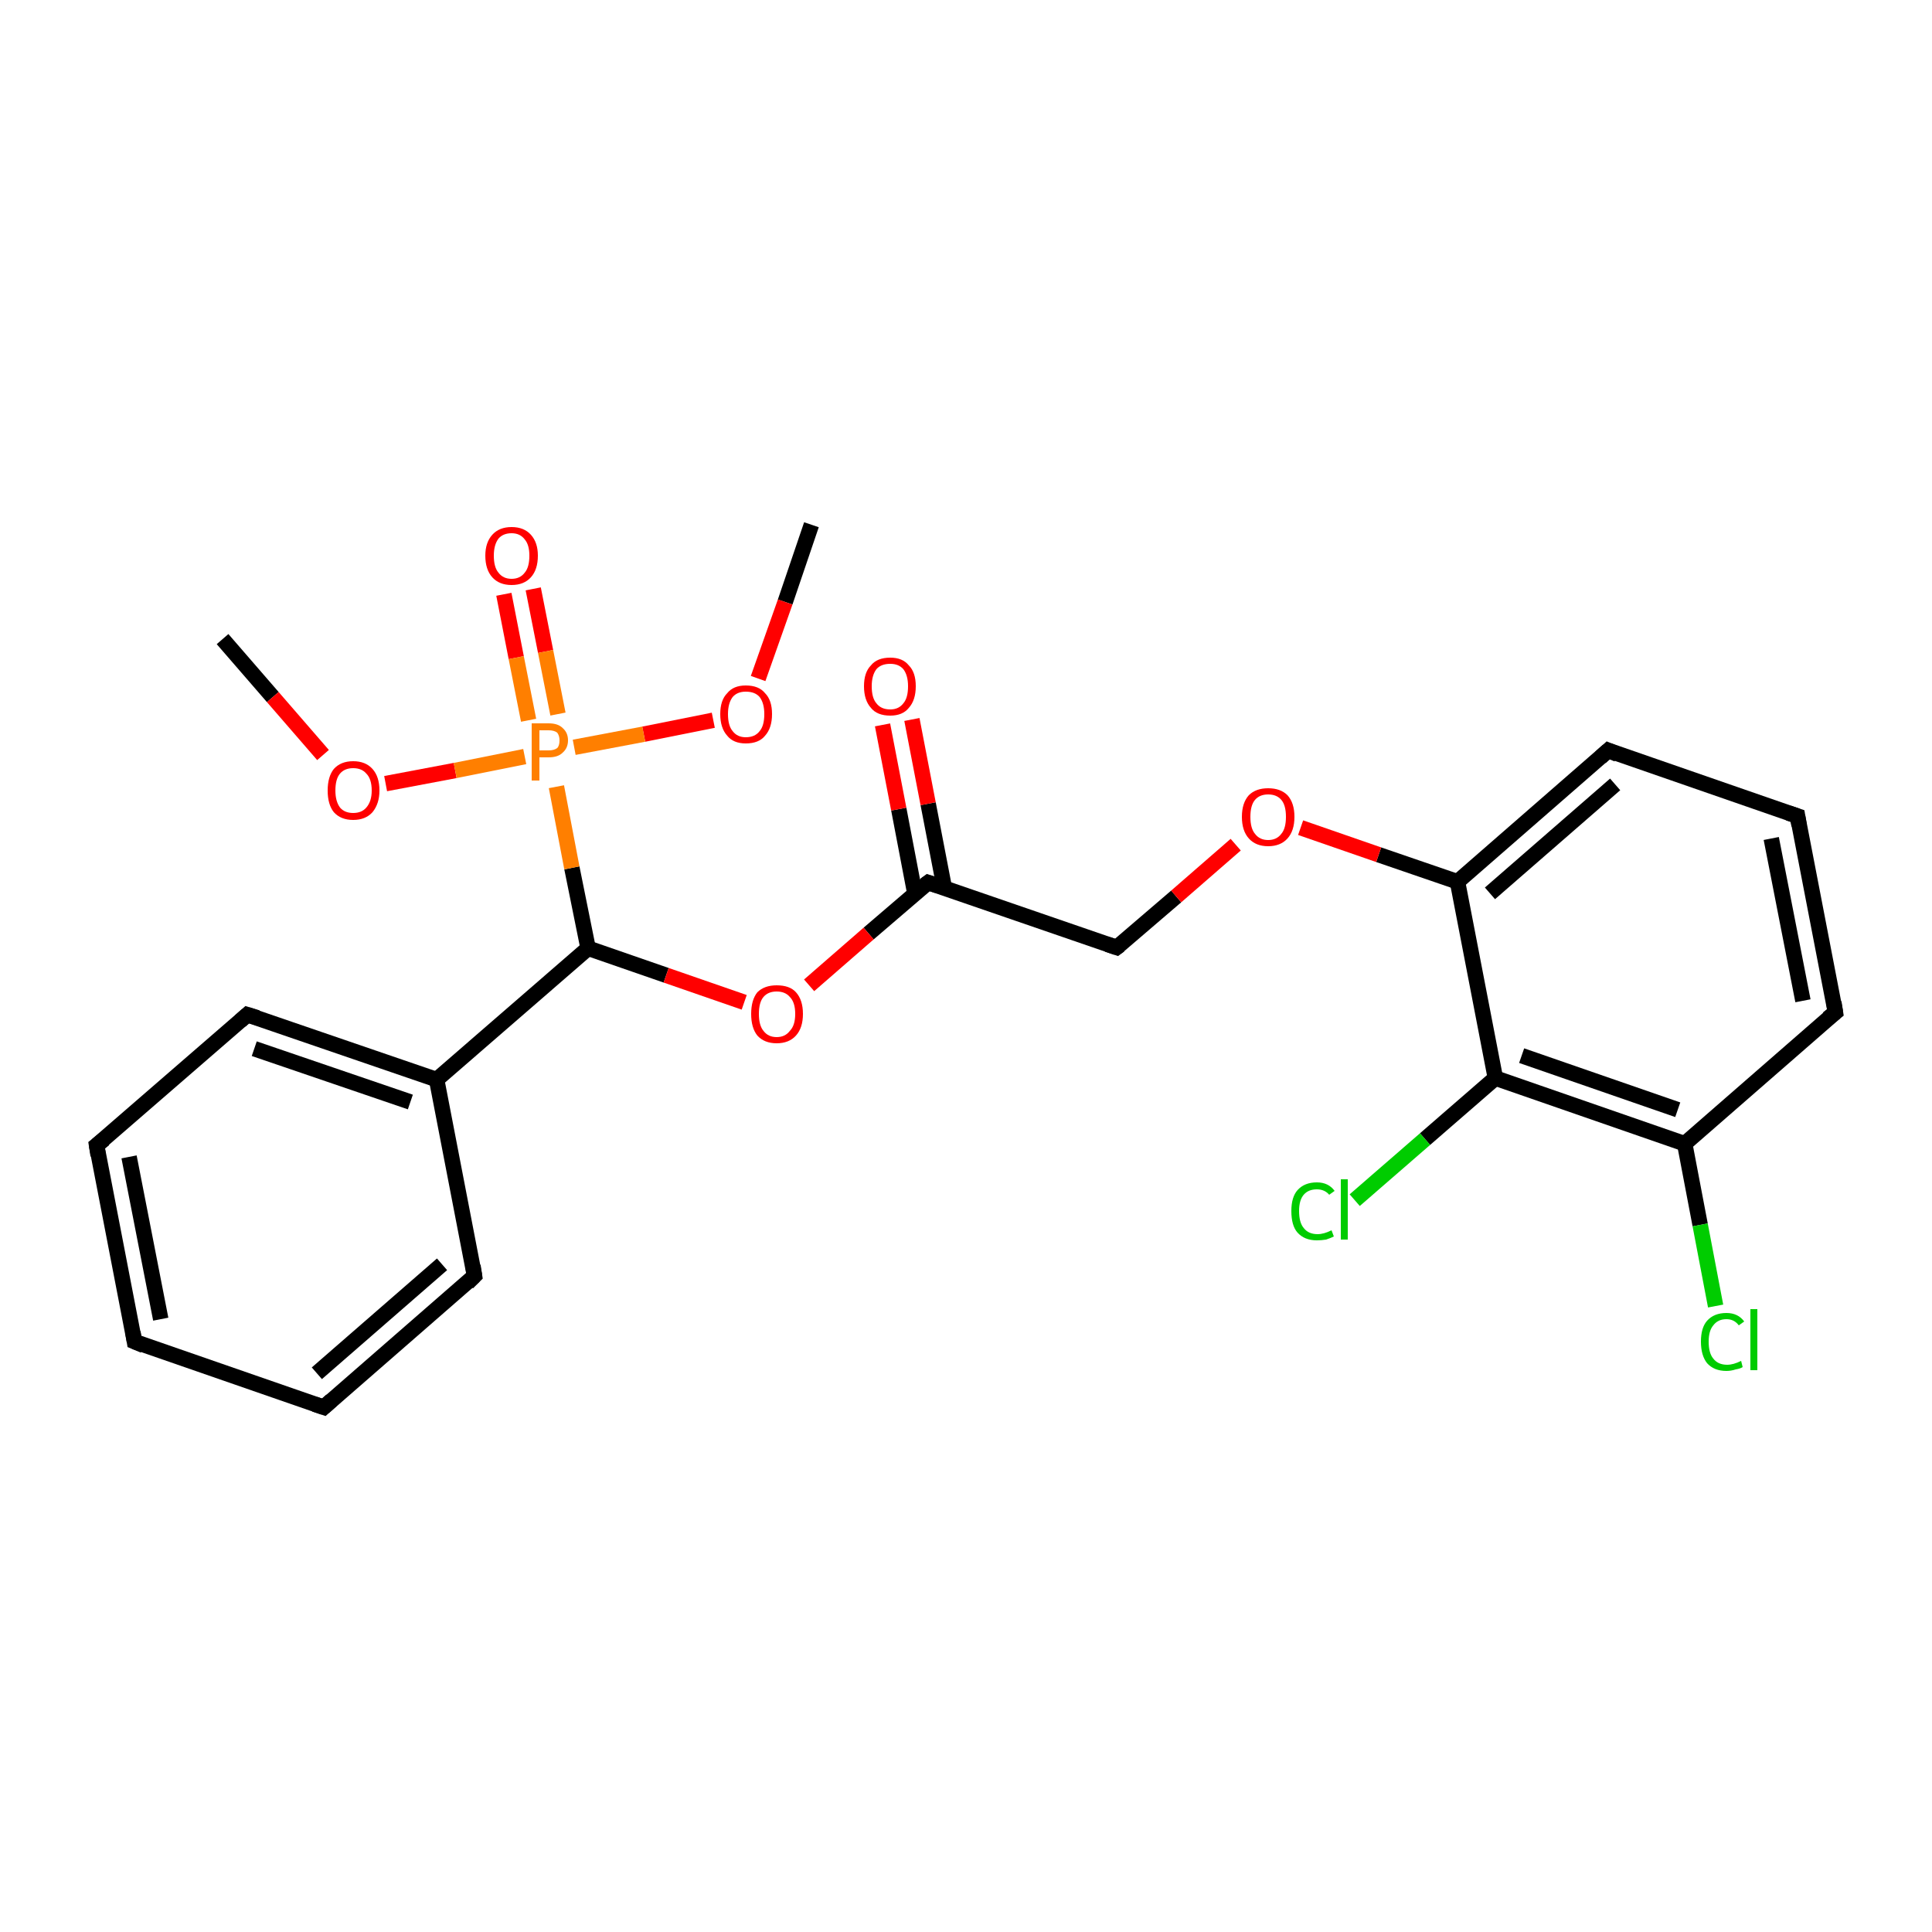 <?xml version='1.0' encoding='iso-8859-1'?>
<svg version='1.1' baseProfile='full'
              xmlns='http://www.w3.org/2000/svg'
                      xmlns:rdkit='http://www.rdkit.org/xml'
                      xmlns:xlink='http://www.w3.org/1999/xlink'
                  xml:space='preserve'
width='250px' height='250px' viewBox='0 0 250 250'>
<!-- END OF HEADER -->
<rect style='opacity:1.0;fill:#FFFFFF;stroke:none' width='250.0' height='250.0' x='0.0' y='0.0'> </rect>
<path class='bond-0 atom-0 atom-21' d='M 105.0,67.9 L 101.6,77.9' style='fill:none;fill-rule:evenodd;stroke:#000000;stroke-width:2.0px;stroke-linecap:butt;stroke-linejoin:miter;stroke-opacity:1' />
<path class='bond-0 atom-0 atom-21' d='M 101.6,77.9 L 98.1,87.8' style='fill:none;fill-rule:evenodd;stroke:#FF0000;stroke-width:2.0px;stroke-linecap:butt;stroke-linejoin:miter;stroke-opacity:1' />
<path class='bond-1 atom-1 atom-22' d='M 28.8,82.7 L 35.3,90.2' style='fill:none;fill-rule:evenodd;stroke:#000000;stroke-width:2.0px;stroke-linecap:butt;stroke-linejoin:miter;stroke-opacity:1' />
<path class='bond-1 atom-1 atom-22' d='M 35.3,90.2 L 41.8,97.7' style='fill:none;fill-rule:evenodd;stroke:#FF0000;stroke-width:2.0px;stroke-linecap:butt;stroke-linejoin:miter;stroke-opacity:1' />
<path class='bond-2 atom-2 atom-3' d='M 17.4,173.6 L 12.5,148.2' style='fill:none;fill-rule:evenodd;stroke:#000000;stroke-width:2.0px;stroke-linecap:butt;stroke-linejoin:miter;stroke-opacity:1' />
<path class='bond-2 atom-2 atom-3' d='M 20.8,170.7 L 16.7,149.7' style='fill:none;fill-rule:evenodd;stroke:#000000;stroke-width:2.0px;stroke-linecap:butt;stroke-linejoin:miter;stroke-opacity:1' />
<path class='bond-3 atom-2 atom-4' d='M 17.4,173.6 L 41.9,182.1' style='fill:none;fill-rule:evenodd;stroke:#000000;stroke-width:2.0px;stroke-linecap:butt;stroke-linejoin:miter;stroke-opacity:1' />
<path class='bond-4 atom-3 atom-6' d='M 12.5,148.2 L 32.0,131.3' style='fill:none;fill-rule:evenodd;stroke:#000000;stroke-width:2.0px;stroke-linecap:butt;stroke-linejoin:miter;stroke-opacity:1' />
<path class='bond-5 atom-4 atom-7' d='M 41.9,182.1 L 61.4,165.1' style='fill:none;fill-rule:evenodd;stroke:#000000;stroke-width:2.0px;stroke-linecap:butt;stroke-linejoin:miter;stroke-opacity:1' />
<path class='bond-5 atom-4 atom-7' d='M 41.0,177.7 L 57.2,163.6' style='fill:none;fill-rule:evenodd;stroke:#000000;stroke-width:2.0px;stroke-linecap:butt;stroke-linejoin:miter;stroke-opacity:1' />
<path class='bond-6 atom-5 atom-8' d='M 232.6,105.6 L 237.5,131.0' style='fill:none;fill-rule:evenodd;stroke:#000000;stroke-width:2.0px;stroke-linecap:butt;stroke-linejoin:miter;stroke-opacity:1' />
<path class='bond-6 atom-5 atom-8' d='M 229.2,108.5 L 233.3,129.5' style='fill:none;fill-rule:evenodd;stroke:#000000;stroke-width:2.0px;stroke-linecap:butt;stroke-linejoin:miter;stroke-opacity:1' />
<path class='bond-7 atom-5 atom-9' d='M 232.6,105.6 L 208.1,97.1' style='fill:none;fill-rule:evenodd;stroke:#000000;stroke-width:2.0px;stroke-linecap:butt;stroke-linejoin:miter;stroke-opacity:1' />
<path class='bond-8 atom-6 atom-11' d='M 32.0,131.3 L 56.5,139.7' style='fill:none;fill-rule:evenodd;stroke:#000000;stroke-width:2.0px;stroke-linecap:butt;stroke-linejoin:miter;stroke-opacity:1' />
<path class='bond-8 atom-6 atom-11' d='M 32.9,135.7 L 53.1,142.6' style='fill:none;fill-rule:evenodd;stroke:#000000;stroke-width:2.0px;stroke-linecap:butt;stroke-linejoin:miter;stroke-opacity:1' />
<path class='bond-9 atom-7 atom-11' d='M 61.4,165.1 L 56.5,139.7' style='fill:none;fill-rule:evenodd;stroke:#000000;stroke-width:2.0px;stroke-linecap:butt;stroke-linejoin:miter;stroke-opacity:1' />
<path class='bond-10 atom-8 atom-12' d='M 237.5,131.0 L 218.0,148.0' style='fill:none;fill-rule:evenodd;stroke:#000000;stroke-width:2.0px;stroke-linecap:butt;stroke-linejoin:miter;stroke-opacity:1' />
<path class='bond-11 atom-9 atom-13' d='M 208.1,97.1 L 188.6,114.1' style='fill:none;fill-rule:evenodd;stroke:#000000;stroke-width:2.0px;stroke-linecap:butt;stroke-linejoin:miter;stroke-opacity:1' />
<path class='bond-11 atom-9 atom-13' d='M 209.0,101.5 L 192.8,115.6' style='fill:none;fill-rule:evenodd;stroke:#000000;stroke-width:2.0px;stroke-linecap:butt;stroke-linejoin:miter;stroke-opacity:1' />
<path class='bond-12 atom-10 atom-14' d='M 144.5,122.6 L 120.1,114.2' style='fill:none;fill-rule:evenodd;stroke:#000000;stroke-width:2.0px;stroke-linecap:butt;stroke-linejoin:miter;stroke-opacity:1' />
<path class='bond-13 atom-10 atom-23' d='M 144.5,122.6 L 152.2,116.0' style='fill:none;fill-rule:evenodd;stroke:#000000;stroke-width:2.0px;stroke-linecap:butt;stroke-linejoin:miter;stroke-opacity:1' />
<path class='bond-13 atom-10 atom-23' d='M 152.2,116.0 L 159.9,109.3' style='fill:none;fill-rule:evenodd;stroke:#FF0000;stroke-width:2.0px;stroke-linecap:butt;stroke-linejoin:miter;stroke-opacity:1' />
<path class='bond-14 atom-11 atom-16' d='M 56.5,139.7 L 76.1,122.7' style='fill:none;fill-rule:evenodd;stroke:#000000;stroke-width:2.0px;stroke-linecap:butt;stroke-linejoin:miter;stroke-opacity:1' />
<path class='bond-15 atom-12 atom-15' d='M 218.0,148.0 L 193.5,139.5' style='fill:none;fill-rule:evenodd;stroke:#000000;stroke-width:2.0px;stroke-linecap:butt;stroke-linejoin:miter;stroke-opacity:1' />
<path class='bond-15 atom-12 atom-15' d='M 217.1,143.6 L 196.9,136.6' style='fill:none;fill-rule:evenodd;stroke:#000000;stroke-width:2.0px;stroke-linecap:butt;stroke-linejoin:miter;stroke-opacity:1' />
<path class='bond-16 atom-12 atom-17' d='M 218.0,148.0 L 220.0,158.5' style='fill:none;fill-rule:evenodd;stroke:#000000;stroke-width:2.0px;stroke-linecap:butt;stroke-linejoin:miter;stroke-opacity:1' />
<path class='bond-16 atom-12 atom-17' d='M 220.0,158.5 L 222.0,169.0' style='fill:none;fill-rule:evenodd;stroke:#00CC00;stroke-width:2.0px;stroke-linecap:butt;stroke-linejoin:miter;stroke-opacity:1' />
<path class='bond-17 atom-13 atom-15' d='M 188.6,114.1 L 193.5,139.5' style='fill:none;fill-rule:evenodd;stroke:#000000;stroke-width:2.0px;stroke-linecap:butt;stroke-linejoin:miter;stroke-opacity:1' />
<path class='bond-18 atom-13 atom-23' d='M 188.6,114.1 L 178.4,110.6' style='fill:none;fill-rule:evenodd;stroke:#000000;stroke-width:2.0px;stroke-linecap:butt;stroke-linejoin:miter;stroke-opacity:1' />
<path class='bond-18 atom-13 atom-23' d='M 178.4,110.6 L 168.3,107.1' style='fill:none;fill-rule:evenodd;stroke:#FF0000;stroke-width:2.0px;stroke-linecap:butt;stroke-linejoin:miter;stroke-opacity:1' />
<path class='bond-19 atom-14 atom-19' d='M 122.2,114.9 L 120.1,104.0' style='fill:none;fill-rule:evenodd;stroke:#000000;stroke-width:2.0px;stroke-linecap:butt;stroke-linejoin:miter;stroke-opacity:1' />
<path class='bond-19 atom-14 atom-19' d='M 120.1,104.0 L 118.0,93.1' style='fill:none;fill-rule:evenodd;stroke:#FF0000;stroke-width:2.0px;stroke-linecap:butt;stroke-linejoin:miter;stroke-opacity:1' />
<path class='bond-19 atom-14 atom-19' d='M 118.4,115.7 L 116.3,104.7' style='fill:none;fill-rule:evenodd;stroke:#000000;stroke-width:2.0px;stroke-linecap:butt;stroke-linejoin:miter;stroke-opacity:1' />
<path class='bond-19 atom-14 atom-19' d='M 116.3,104.7 L 114.2,93.8' style='fill:none;fill-rule:evenodd;stroke:#FF0000;stroke-width:2.0px;stroke-linecap:butt;stroke-linejoin:miter;stroke-opacity:1' />
<path class='bond-20 atom-14 atom-24' d='M 120.1,114.2 L 112.4,120.8' style='fill:none;fill-rule:evenodd;stroke:#000000;stroke-width:2.0px;stroke-linecap:butt;stroke-linejoin:miter;stroke-opacity:1' />
<path class='bond-20 atom-14 atom-24' d='M 112.4,120.8 L 104.7,127.5' style='fill:none;fill-rule:evenodd;stroke:#FF0000;stroke-width:2.0px;stroke-linecap:butt;stroke-linejoin:miter;stroke-opacity:1' />
<path class='bond-21 atom-15 atom-18' d='M 193.5,139.5 L 184.4,147.4' style='fill:none;fill-rule:evenodd;stroke:#000000;stroke-width:2.0px;stroke-linecap:butt;stroke-linejoin:miter;stroke-opacity:1' />
<path class='bond-21 atom-15 atom-18' d='M 184.4,147.4 L 175.3,155.3' style='fill:none;fill-rule:evenodd;stroke:#00CC00;stroke-width:2.0px;stroke-linecap:butt;stroke-linejoin:miter;stroke-opacity:1' />
<path class='bond-22 atom-16 atom-24' d='M 76.1,122.7 L 86.2,126.2' style='fill:none;fill-rule:evenodd;stroke:#000000;stroke-width:2.0px;stroke-linecap:butt;stroke-linejoin:miter;stroke-opacity:1' />
<path class='bond-22 atom-16 atom-24' d='M 86.2,126.2 L 96.3,129.7' style='fill:none;fill-rule:evenodd;stroke:#FF0000;stroke-width:2.0px;stroke-linecap:butt;stroke-linejoin:miter;stroke-opacity:1' />
<path class='bond-23 atom-16 atom-25' d='M 76.1,122.7 L 74.0,112.3' style='fill:none;fill-rule:evenodd;stroke:#000000;stroke-width:2.0px;stroke-linecap:butt;stroke-linejoin:miter;stroke-opacity:1' />
<path class='bond-23 atom-16 atom-25' d='M 74.0,112.3 L 72.0,101.8' style='fill:none;fill-rule:evenodd;stroke:#FF7F00;stroke-width:2.0px;stroke-linecap:butt;stroke-linejoin:miter;stroke-opacity:1' />
<path class='bond-24 atom-20 atom-25' d='M 69.0,76.2 L 70.6,84.3' style='fill:none;fill-rule:evenodd;stroke:#FF0000;stroke-width:2.0px;stroke-linecap:butt;stroke-linejoin:miter;stroke-opacity:1' />
<path class='bond-24 atom-20 atom-25' d='M 70.6,84.3 L 72.2,92.4' style='fill:none;fill-rule:evenodd;stroke:#FF7F00;stroke-width:2.0px;stroke-linecap:butt;stroke-linejoin:miter;stroke-opacity:1' />
<path class='bond-24 atom-20 atom-25' d='M 65.2,76.9 L 66.8,85.1' style='fill:none;fill-rule:evenodd;stroke:#FF0000;stroke-width:2.0px;stroke-linecap:butt;stroke-linejoin:miter;stroke-opacity:1' />
<path class='bond-24 atom-20 atom-25' d='M 66.8,85.1 L 68.4,93.2' style='fill:none;fill-rule:evenodd;stroke:#FF7F00;stroke-width:2.0px;stroke-linecap:butt;stroke-linejoin:miter;stroke-opacity:1' />
<path class='bond-25 atom-21 atom-25' d='M 92.3,93.2 L 83.3,95.0' style='fill:none;fill-rule:evenodd;stroke:#FF0000;stroke-width:2.0px;stroke-linecap:butt;stroke-linejoin:miter;stroke-opacity:1' />
<path class='bond-25 atom-21 atom-25' d='M 83.3,95.0 L 74.3,96.7' style='fill:none;fill-rule:evenodd;stroke:#FF7F00;stroke-width:2.0px;stroke-linecap:butt;stroke-linejoin:miter;stroke-opacity:1' />
<path class='bond-26 atom-22 atom-25' d='M 49.9,101.4 L 58.9,99.7' style='fill:none;fill-rule:evenodd;stroke:#FF0000;stroke-width:2.0px;stroke-linecap:butt;stroke-linejoin:miter;stroke-opacity:1' />
<path class='bond-26 atom-22 atom-25' d='M 58.9,99.7 L 67.9,97.9' style='fill:none;fill-rule:evenodd;stroke:#FF7F00;stroke-width:2.0px;stroke-linecap:butt;stroke-linejoin:miter;stroke-opacity:1' />
<path d='M 17.2,172.4 L 17.4,173.6 L 18.6,174.1' style='fill:none;stroke:#000000;stroke-width:2.0px;stroke-linecap:butt;stroke-linejoin:miter;stroke-opacity:1;' />
<path d='M 12.7,149.5 L 12.5,148.2 L 13.5,147.4' style='fill:none;stroke:#000000;stroke-width:2.0px;stroke-linecap:butt;stroke-linejoin:miter;stroke-opacity:1;' />
<path d='M 40.7,181.7 L 41.9,182.1 L 42.9,181.2' style='fill:none;stroke:#000000;stroke-width:2.0px;stroke-linecap:butt;stroke-linejoin:miter;stroke-opacity:1;' />
<path d='M 232.8,106.8 L 232.6,105.6 L 231.4,105.2' style='fill:none;stroke:#000000;stroke-width:2.0px;stroke-linecap:butt;stroke-linejoin:miter;stroke-opacity:1;' />
<path d='M 31.1,132.1 L 32.0,131.3 L 33.3,131.7' style='fill:none;stroke:#000000;stroke-width:2.0px;stroke-linecap:butt;stroke-linejoin:miter;stroke-opacity:1;' />
<path d='M 60.5,166.0 L 61.4,165.1 L 61.2,163.8' style='fill:none;stroke:#000000;stroke-width:2.0px;stroke-linecap:butt;stroke-linejoin:miter;stroke-opacity:1;' />
<path d='M 237.3,129.7 L 237.5,131.0 L 236.5,131.8' style='fill:none;stroke:#000000;stroke-width:2.0px;stroke-linecap:butt;stroke-linejoin:miter;stroke-opacity:1;' />
<path d='M 209.3,97.6 L 208.1,97.1 L 207.1,98.0' style='fill:none;stroke:#000000;stroke-width:2.0px;stroke-linecap:butt;stroke-linejoin:miter;stroke-opacity:1;' />
<path d='M 143.3,122.2 L 144.5,122.6 L 144.9,122.3' style='fill:none;stroke:#000000;stroke-width:2.0px;stroke-linecap:butt;stroke-linejoin:miter;stroke-opacity:1;' />
<path d='M 121.3,114.6 L 120.1,114.2 L 119.7,114.5' style='fill:none;stroke:#000000;stroke-width:2.0px;stroke-linecap:butt;stroke-linejoin:miter;stroke-opacity:1;' />
<path class='atom-17' d='M 220.1 173.6
Q 220.1 171.8, 220.9 170.9
Q 221.8 169.9, 223.4 169.9
Q 224.9 169.9, 225.7 171.0
L 225.0 171.5
Q 224.4 170.7, 223.4 170.7
Q 222.3 170.7, 221.7 171.5
Q 221.1 172.2, 221.1 173.6
Q 221.1 175.1, 221.7 175.8
Q 222.3 176.6, 223.5 176.6
Q 224.3 176.6, 225.3 176.1
L 225.5 176.9
Q 225.2 177.1, 224.6 177.2
Q 224.0 177.4, 223.4 177.4
Q 221.8 177.4, 220.9 176.4
Q 220.1 175.4, 220.1 173.6
' fill='#00CC00'/>
<path class='atom-17' d='M 226.5 169.4
L 227.4 169.4
L 227.4 177.3
L 226.5 177.3
L 226.5 169.4
' fill='#00CC00'/>
<path class='atom-18' d='M 167.1 156.7
Q 167.1 154.9, 167.9 154.0
Q 168.8 153.0, 170.4 153.0
Q 171.9 153.0, 172.7 154.1
L 172.0 154.6
Q 171.4 153.9, 170.4 153.9
Q 169.3 153.9, 168.7 154.6
Q 168.1 155.3, 168.1 156.7
Q 168.1 158.2, 168.7 158.9
Q 169.3 159.7, 170.5 159.7
Q 171.3 159.7, 172.3 159.2
L 172.6 160.0
Q 172.2 160.2, 171.6 160.4
Q 171.0 160.5, 170.4 160.5
Q 168.8 160.5, 167.9 159.5
Q 167.1 158.6, 167.1 156.7
' fill='#00CC00'/>
<path class='atom-18' d='M 173.5 152.6
L 174.4 152.6
L 174.4 160.4
L 173.5 160.4
L 173.5 152.6
' fill='#00CC00'/>
<path class='atom-19' d='M 111.8 88.8
Q 111.8 87.0, 112.7 86.1
Q 113.5 85.1, 115.2 85.1
Q 116.8 85.1, 117.6 86.1
Q 118.5 87.0, 118.5 88.8
Q 118.5 90.6, 117.6 91.6
Q 116.8 92.6, 115.2 92.6
Q 113.5 92.6, 112.7 91.6
Q 111.8 90.6, 111.8 88.8
M 115.2 91.8
Q 116.3 91.8, 116.9 91.0
Q 117.5 90.3, 117.5 88.8
Q 117.5 87.4, 116.9 86.6
Q 116.3 85.9, 115.2 85.9
Q 114.0 85.9, 113.4 86.6
Q 112.8 87.4, 112.8 88.8
Q 112.8 90.3, 113.4 91.0
Q 114.0 91.8, 115.2 91.8
' fill='#FF0000'/>
<path class='atom-20' d='M 62.8 71.9
Q 62.8 70.2, 63.7 69.2
Q 64.6 68.2, 66.2 68.2
Q 67.8 68.2, 68.7 69.2
Q 69.6 70.2, 69.6 71.9
Q 69.6 73.7, 68.7 74.7
Q 67.8 75.7, 66.2 75.7
Q 64.6 75.7, 63.7 74.7
Q 62.8 73.7, 62.8 71.9
M 66.2 74.9
Q 67.3 74.9, 67.9 74.1
Q 68.5 73.4, 68.5 71.9
Q 68.5 70.5, 67.9 69.8
Q 67.3 69.0, 66.2 69.0
Q 65.1 69.0, 64.5 69.7
Q 63.9 70.5, 63.9 71.9
Q 63.9 73.4, 64.5 74.1
Q 65.1 74.9, 66.2 74.9
' fill='#FF0000'/>
<path class='atom-21' d='M 93.2 92.4
Q 93.2 90.6, 94.1 89.7
Q 94.9 88.7, 96.5 88.7
Q 98.2 88.7, 99.0 89.7
Q 99.9 90.6, 99.9 92.4
Q 99.9 94.2, 99.0 95.2
Q 98.2 96.2, 96.5 96.2
Q 94.9 96.2, 94.1 95.2
Q 93.2 94.2, 93.2 92.4
M 96.5 95.4
Q 97.7 95.4, 98.3 94.6
Q 98.9 93.9, 98.9 92.4
Q 98.9 91.0, 98.3 90.2
Q 97.7 89.5, 96.5 89.5
Q 95.4 89.5, 94.8 90.2
Q 94.2 91.0, 94.2 92.4
Q 94.2 93.9, 94.8 94.6
Q 95.4 95.4, 96.5 95.4
' fill='#FF0000'/>
<path class='atom-22' d='M 42.4 102.3
Q 42.4 100.5, 43.2 99.5
Q 44.1 98.5, 45.7 98.5
Q 47.3 98.5, 48.2 99.5
Q 49.1 100.5, 49.1 102.3
Q 49.1 104.0, 48.2 105.1
Q 47.3 106.1, 45.7 106.1
Q 44.1 106.1, 43.2 105.1
Q 42.4 104.1, 42.4 102.3
M 45.7 105.2
Q 46.8 105.2, 47.4 104.5
Q 48.1 103.7, 48.1 102.3
Q 48.1 100.8, 47.4 100.1
Q 46.8 99.4, 45.7 99.4
Q 44.6 99.4, 44.0 100.1
Q 43.4 100.8, 43.4 102.3
Q 43.4 103.7, 44.0 104.5
Q 44.6 105.2, 45.7 105.2
' fill='#FF0000'/>
<path class='atom-23' d='M 160.7 105.7
Q 160.7 103.9, 161.6 102.9
Q 162.5 102.0, 164.1 102.0
Q 165.7 102.0, 166.6 102.9
Q 167.5 103.9, 167.5 105.7
Q 167.5 107.5, 166.6 108.5
Q 165.7 109.5, 164.1 109.5
Q 162.5 109.5, 161.6 108.5
Q 160.7 107.5, 160.7 105.7
M 164.1 108.7
Q 165.2 108.7, 165.8 107.9
Q 166.4 107.2, 166.4 105.7
Q 166.4 104.2, 165.8 103.5
Q 165.2 102.8, 164.1 102.8
Q 163.0 102.8, 162.4 103.5
Q 161.8 104.2, 161.8 105.7
Q 161.8 107.2, 162.4 107.9
Q 163.0 108.7, 164.1 108.7
' fill='#FF0000'/>
<path class='atom-24' d='M 97.2 131.2
Q 97.2 129.4, 98.0 128.4
Q 98.9 127.5, 100.5 127.5
Q 102.2 127.5, 103.0 128.4
Q 103.9 129.4, 103.9 131.2
Q 103.9 133.0, 103.0 134.0
Q 102.1 135.0, 100.5 135.0
Q 98.9 135.0, 98.0 134.0
Q 97.2 133.0, 97.2 131.2
M 100.5 134.2
Q 101.6 134.2, 102.2 133.4
Q 102.9 132.7, 102.9 131.2
Q 102.9 129.7, 102.2 129.0
Q 101.6 128.3, 100.5 128.3
Q 99.4 128.3, 98.8 129.0
Q 98.2 129.7, 98.2 131.2
Q 98.2 132.7, 98.8 133.4
Q 99.4 134.2, 100.5 134.2
' fill='#FF0000'/>
<path class='atom-25' d='M 71.0 93.6
Q 72.2 93.6, 72.8 94.2
Q 73.5 94.8, 73.5 95.8
Q 73.5 96.8, 72.8 97.4
Q 72.2 98.0, 71.0 98.0
L 69.8 98.0
L 69.8 101.0
L 68.8 101.0
L 68.8 93.6
L 71.0 93.6
M 71.0 97.1
Q 71.7 97.1, 72.1 96.8
Q 72.4 96.5, 72.4 95.8
Q 72.4 95.2, 72.1 94.8
Q 71.7 94.5, 71.0 94.5
L 69.8 94.5
L 69.8 97.1
L 71.0 97.1
' fill='#FF7F00'/>
</svg>
